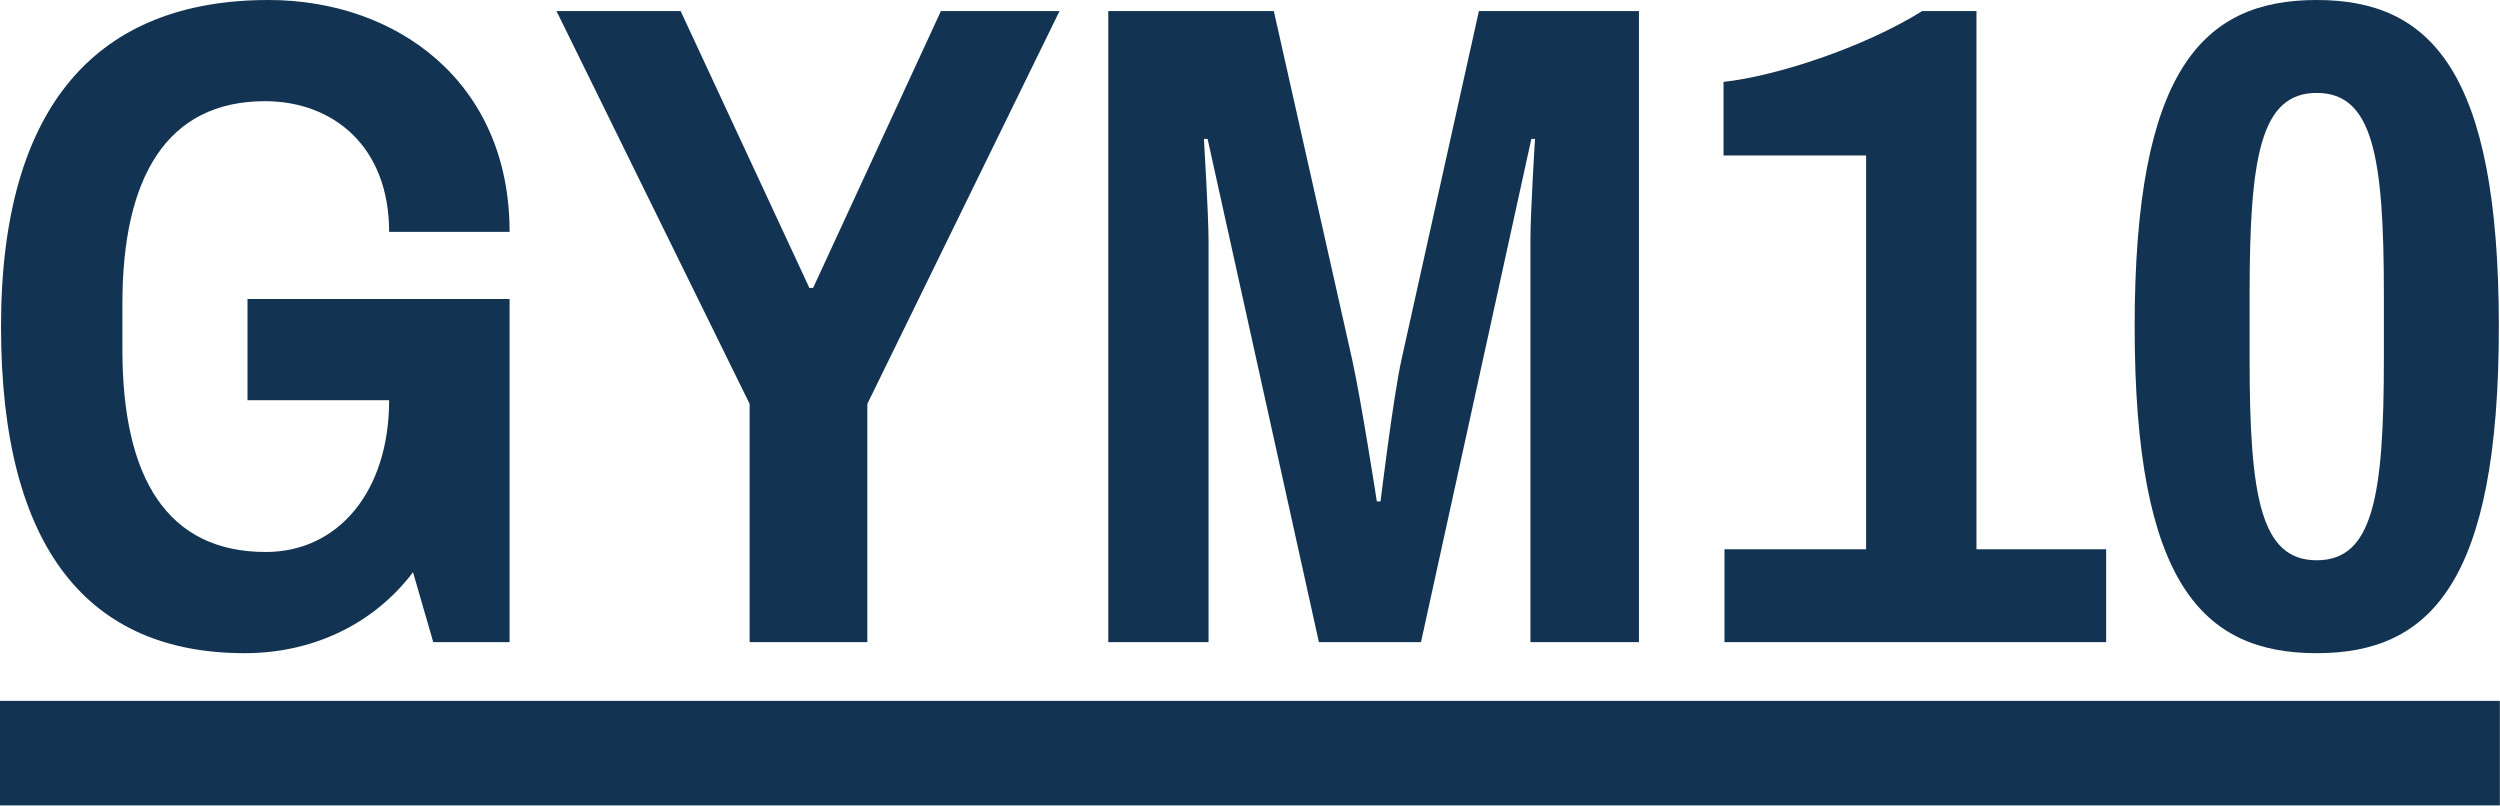 <?xml version="1.0" encoding="UTF-8" standalone="no"?><!DOCTYPE svg PUBLIC "-//W3C//DTD SVG 1.1//EN" "http://www.w3.org/Graphics/SVG/1.1/DTD/svg11.dtd"><svg width="100%" height="100%" viewBox="0 0 2252 726" version="1.1" xmlns="http://www.w3.org/2000/svg" xmlns:xlink="http://www.w3.org/1999/xlink" xml:space="preserve" xmlns:serif="http://www.serif.com/" style="fill-rule:evenodd;clip-rule:evenodd;stroke-linejoin:round;stroke-miterlimit:2;"><path d="M459.042,208.842l-108.521,0c0,-77.063 -50.538,-117.684 -111.838,-117.684c-88.645,0 -128.425,68.792 -128.425,182.317l0,41.442c0,116.016 40.6,182.316 129.246,182.316c64.613,0 111.017,-53.866 111.017,-136.737l-127.579,0l0,-91.159l236.1,0l0,309.117l-68.767,0l-18.233,-62.987c-36.442,48.07 -91.938,72.929 -151.592,72.929c-139.183,0 -219.538,-91.983 -219.538,-294.2c0,-200.55 87.801,-294.196 241.084,-294.196c114.325,0 217.046,72.925 217.046,208.842Z" style="fill:#123452;fill-rule:nonzero;"/><path d="M781.296,363.813l0,214.641l-106.034,0l0,-214.641l-173.979,-353.851l111.838,0l115.991,249.438l3.313,0l115.15,-249.438l106.858,0l-173.137,353.851Z" style="fill:#123452;fill-rule:nonzero;"/><path d="M1378.61,578.45l0,-362.142c0,-25.704 4.133,-91.158 4.133,-91.158l-3.313,0l-99.408,453.3l-91.962,0l-100.25,-453.3l-3.313,0c0,0 4.158,68.767 4.158,91.158l0,362.142l-90.316,0l0,-568.492l149.125,0l70.416,313.25c8.292,37.284 22.367,128.446 22.367,128.446l3.333,0c0,0 11.584,-95.296 19.034,-128.446l69.591,-313.25l144.167,0l0,568.492l-97.762,0Z" style="fill:#123452;fill-rule:nonzero;"/><path d="M1780.4,494.754l116.817,0l0,83.704l-343.808,0l0,-83.704l127.579,0l0,-354.7l-128.425,0l0,-66.3c46.408,-4.958 125.937,-30.662 178.962,-63.812l48.875,0l0,484.812Z" style="fill:#123452;fill-rule:nonzero;"/><path d="M2250.96,294.2c0,231.208 -62.146,294.196 -164.041,294.196c-102.721,0 -164.021,-62.988 -164.021,-294.196c0,-231.208 61.3,-294.2 164.021,-294.2c101.895,0 164.041,62.992 164.041,294.2Zm-224.52,-29.017l0,58.034c0,124.287 9.962,181.471 60.479,181.471c50.537,0 60.475,-57.184 60.475,-181.471l0,-58.034c0,-124.287 -9.938,-181.47 -60.475,-181.47c-50.517,0 -60.479,57.183 -60.479,181.47Z" style="fill:#123452;fill-rule:nonzero;"/><rect x="0" y="631.329" width="2251.88" height="94.171" style="fill:#123452;fill-rule:nonzero;"/></svg>
